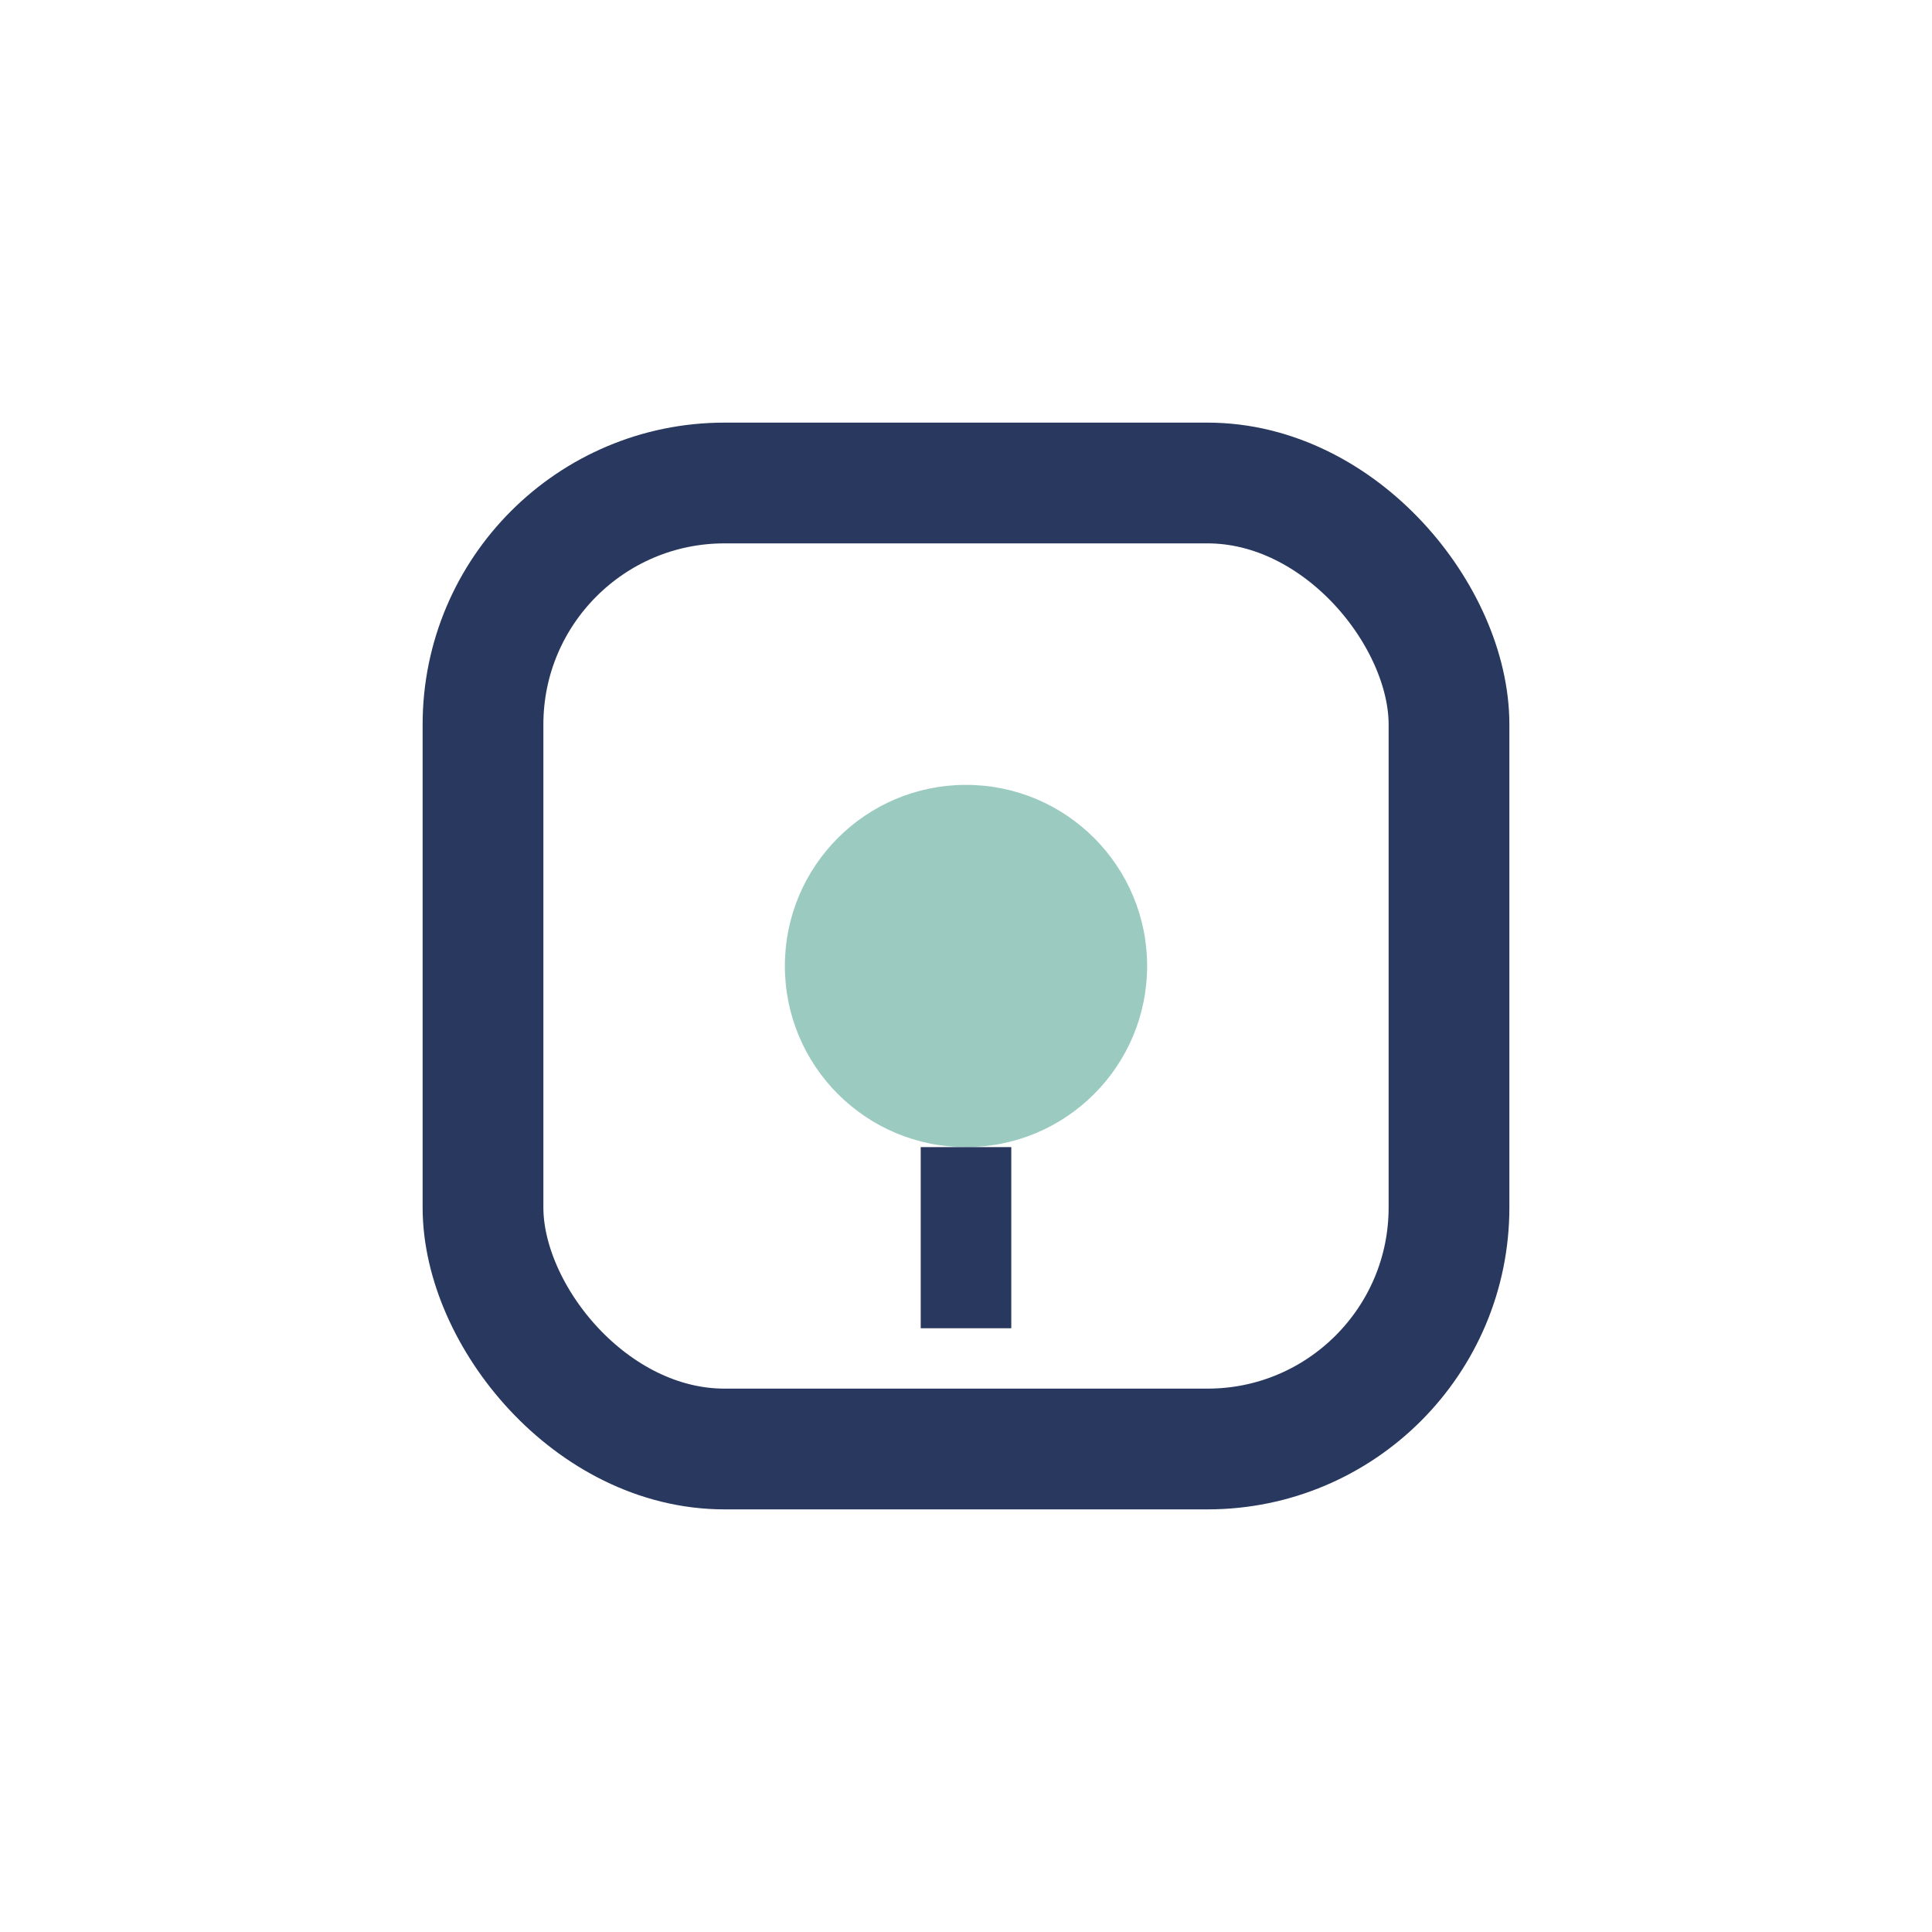 <?xml version="1.0" encoding="UTF-8"?>
<svg xmlns="http://www.w3.org/2000/svg" width="32" height="32" viewBox="0 0 32 32"><rect x="8" y="8" width="16" height="16" rx="4" fill="none" stroke="#28385E" stroke-width="2"/><circle cx="16" cy="16" r="3" fill="#9BCBC0"/><path d="M16 19v3" stroke="#28385E" stroke-width="1.5"/></svg>
